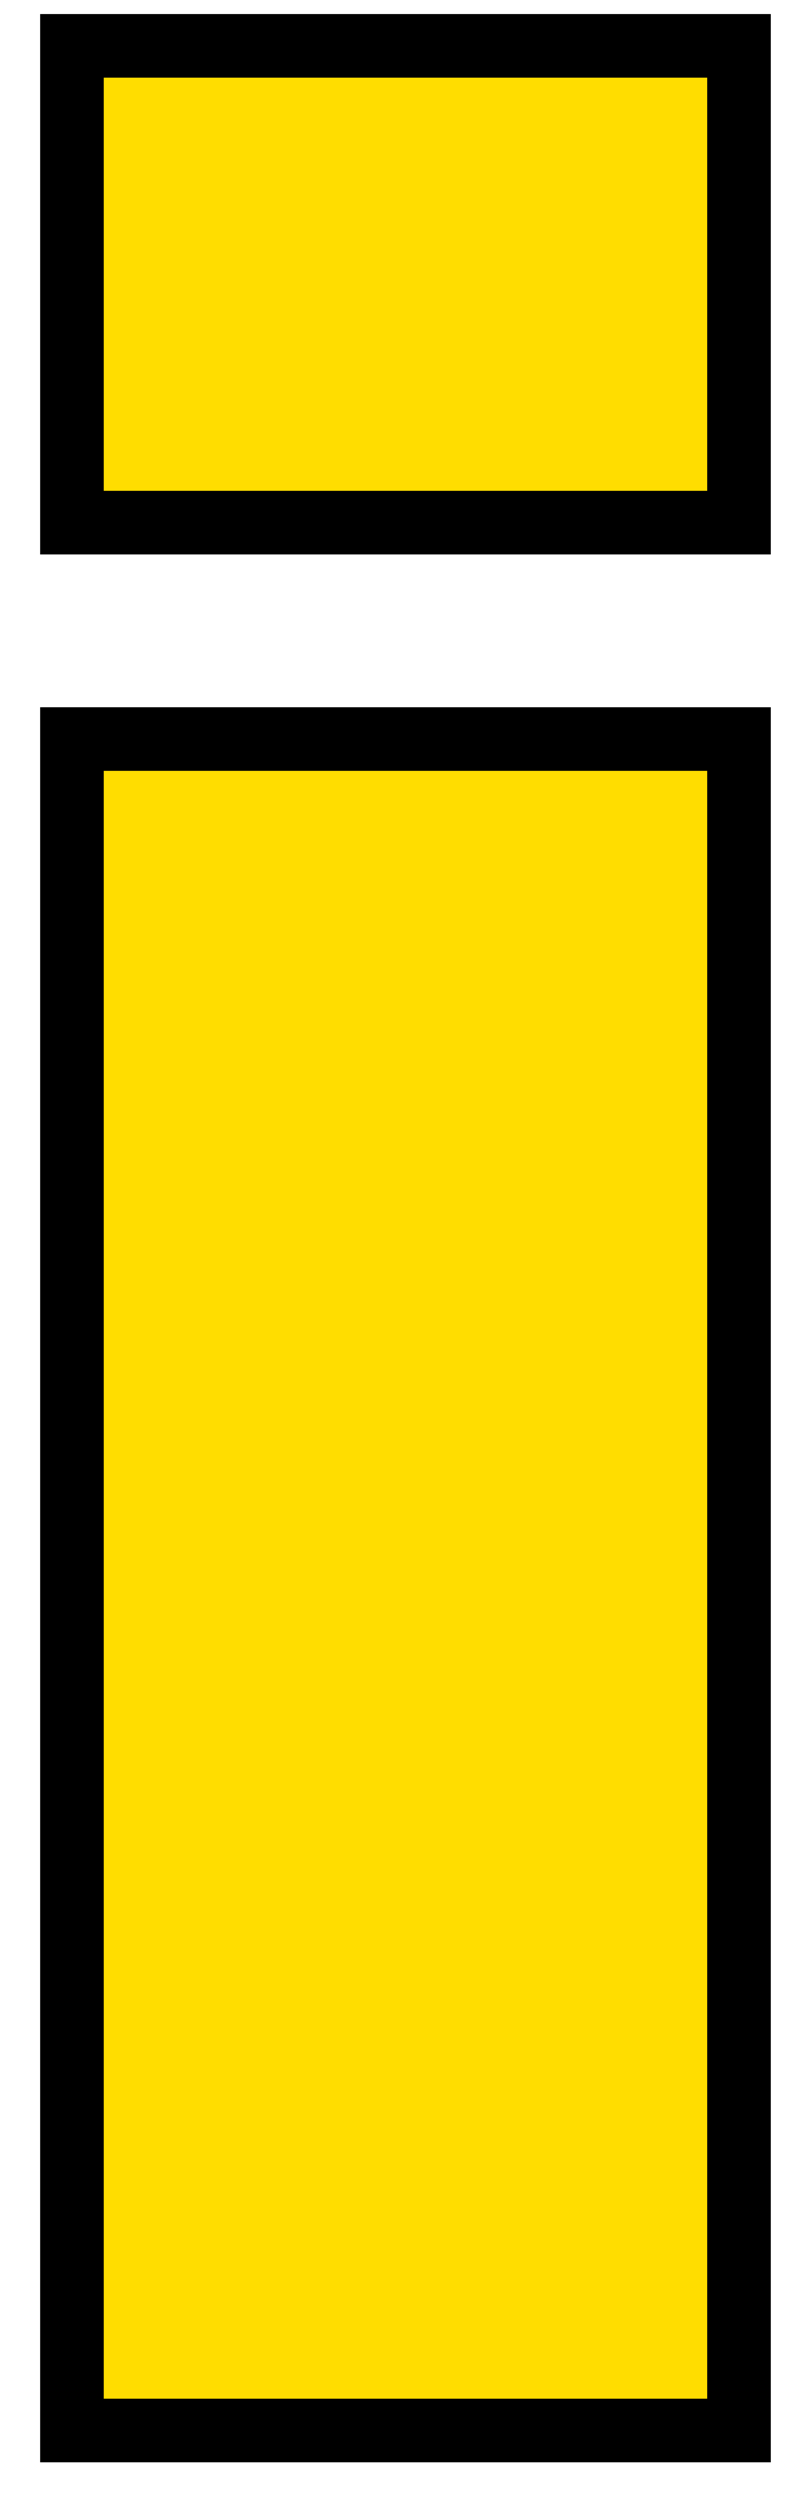 <svg xmlns="http://www.w3.org/2000/svg" width="16" height="50" viewBox="0 0 16 50" fill="none"><path d="M1.439 0.917H14.78V10.452H1.439V0.917ZM1.439 14.78H14.78V48.607H1.439V14.78Z" fill="#FFDD00" stroke="black" stroke-width="1.272"></path></svg>